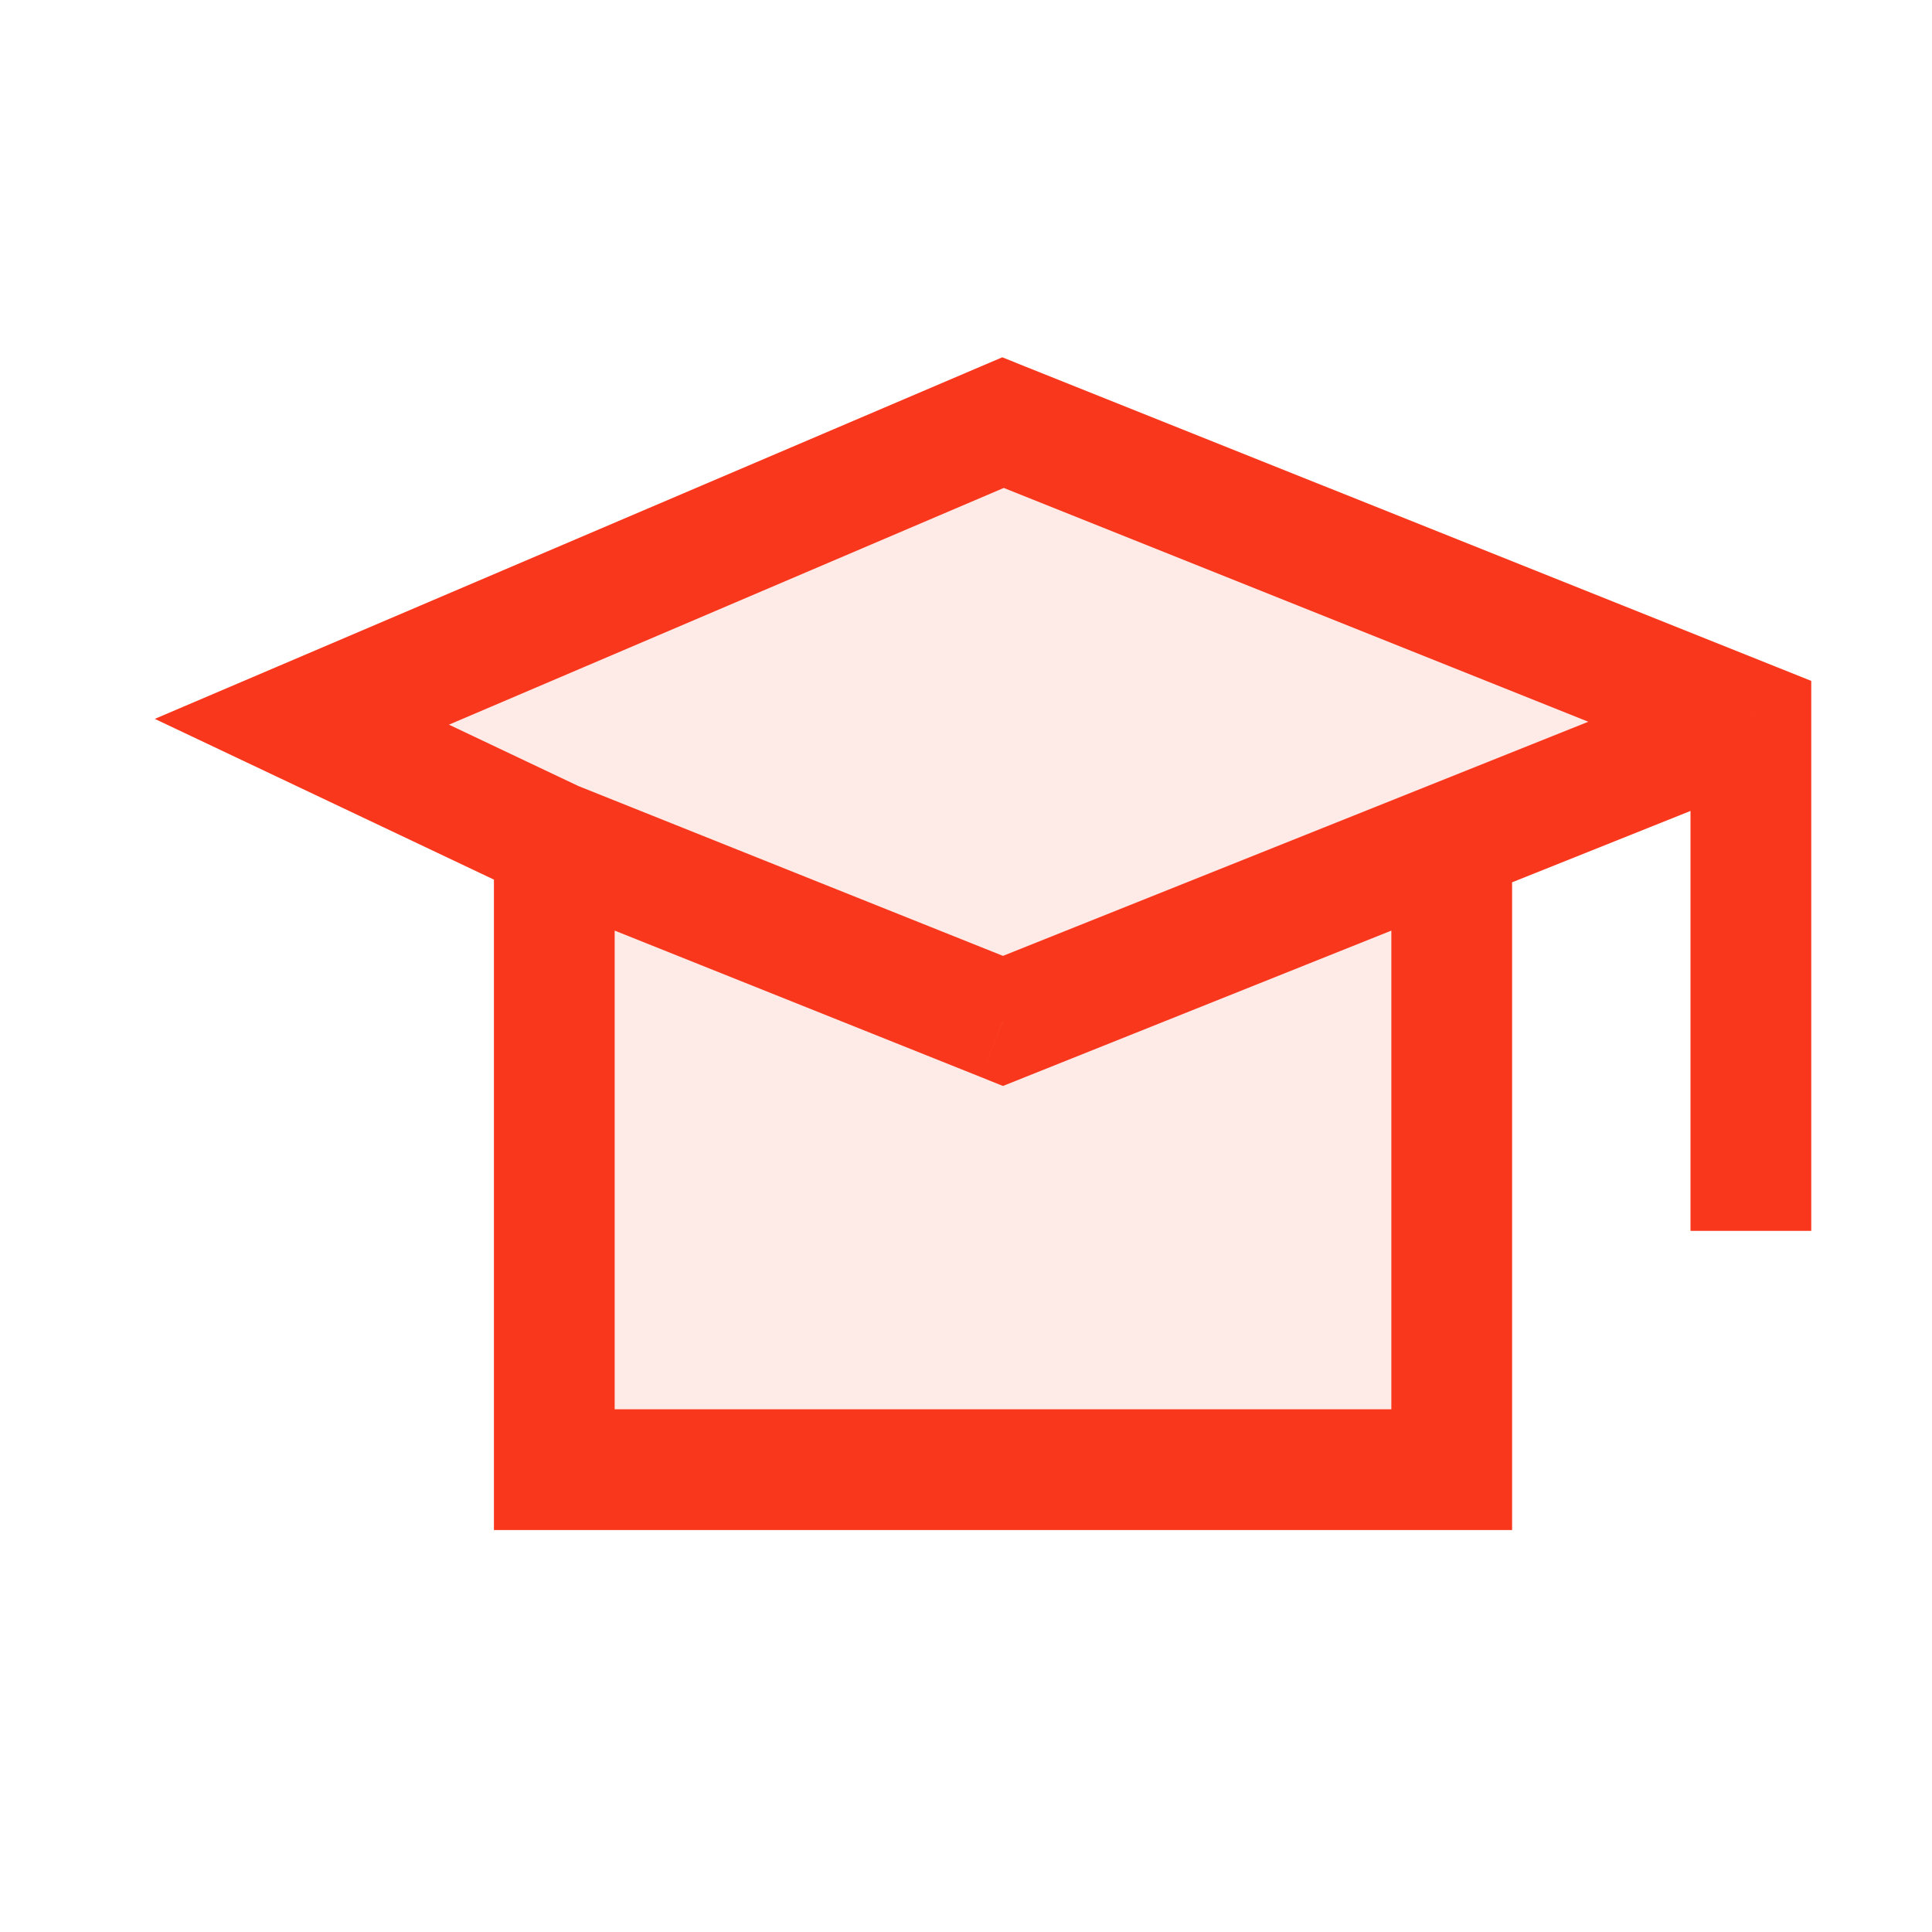 <?xml version="1.0" encoding="UTF-8"?>
<svg xmlns="http://www.w3.org/2000/svg" width="32" height="32" viewBox="0 0 32 32" fill="none">
  <path d="M16.613 16.91L9.181 13.937V24.342H24.045V13.937L16.613 16.91Z" fill="#F9371C" fill-opacity="0.1"></path>
  <path d="M29 11.955L16.613 7L5 11.955L9.181 13.937L16.613 16.91L24.045 13.937L29 11.955Z" fill="#F9371C" fill-opacity="0.1"></path>
  <path d="M29 11.955H30V11.278L29.371 11.026L29 11.955ZM16.613 7L16.984 6.072L16.601 5.918L16.221 6.08L16.613 7ZM5 11.955L4.608 11.035L2.564 11.907L4.572 12.858L5 11.955ZM16.613 16.91L16.241 17.838L16.613 17.987L16.984 17.838L16.613 16.91ZM28 19.387V20.387H30V19.387H28ZM9.181 24.342H8.181V25.342H9.181V24.342ZM24.045 24.342V25.342H25.045V24.342H24.045ZM24.045 13.937L23.674 13.008L24.045 13.937ZM29.371 11.026L16.984 6.072L16.241 7.928L28.629 12.883L29.371 11.026ZM16.221 6.08L4.608 11.035L5.392 12.875L17.005 7.92L16.221 6.08ZM28 11.955V19.387H30V11.955H28ZM4.572 12.858L8.752 14.84L9.609 13.033L5.428 11.051L4.572 12.858ZM8.809 14.865L16.241 17.838L16.984 15.981L9.552 13.008L8.809 14.865ZM8.181 13.937V24.342H10.181V13.937H8.181ZM9.181 25.342H24.045V23.342H9.181V25.342ZM16.984 17.838L24.417 14.865L23.674 13.008L16.241 15.981L16.984 17.838ZM24.417 14.865L29.371 12.883L28.629 11.026L23.674 13.008L24.417 14.865ZM25.045 24.342V13.937H23.045V24.342H25.045Z" fill="#F9371C"></path>
</svg>
